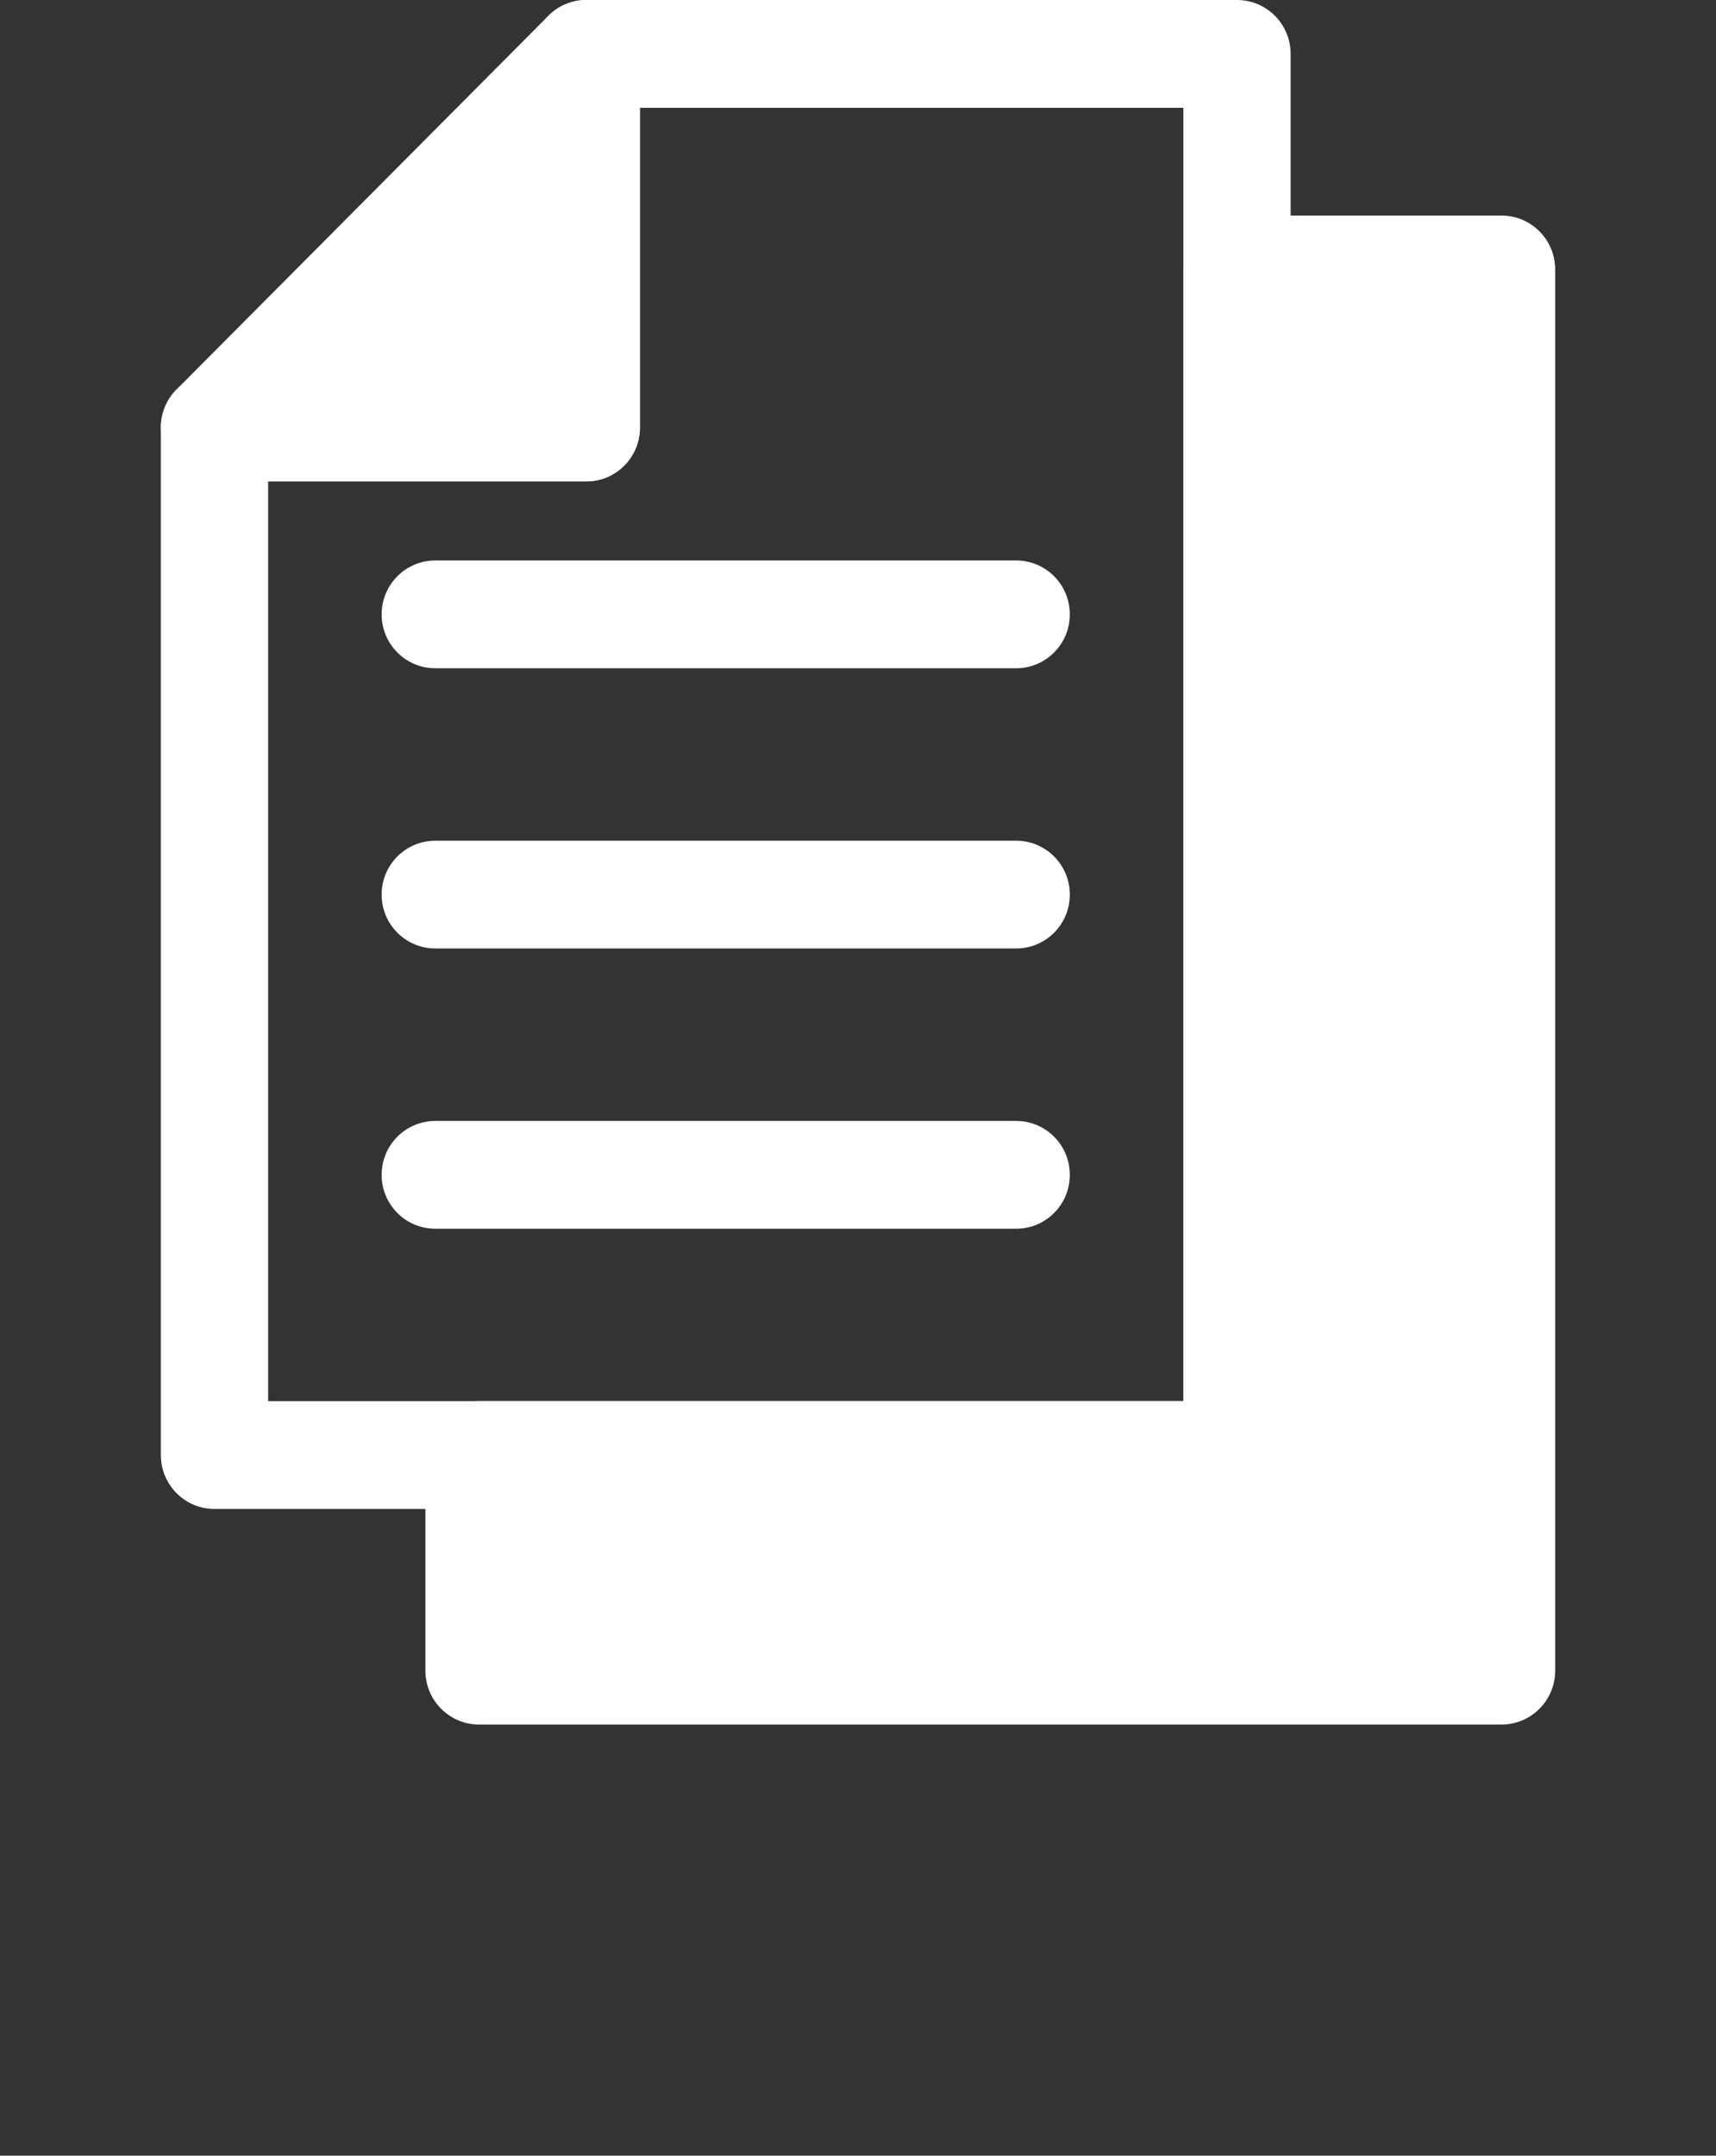 <svg fill="none" height="54" viewBox="0 0 43 54" width="43" xmlns="http://www.w3.org/2000/svg" xmlns:xlink="http://www.w3.org/1999/xlink"><rect x="0" y="0" width="43" height="54" fill="#333333" stroke="none"/><clipPath id="a"><path d="m0 0h43v54h-43z"/></clipPath><g clip-path="url(#a)" fill="#fff"><path d="m30.996 6.75v29.7h-18.992v5.4h25.621v-35.1z"/><path d="m37.625 43.2h-25.621c-.742 0-1.344-.604-1.344-1.35v-5.4c0-.746.602-1.35 1.344-1.35h17.648v-28.35c0-.746.602-1.35 1.344-1.35h6.63c.742 0 1.344.604 1.344 1.35v35.1c0 .746-.602 1.35-1.344 1.35zm-24.277-2.7h22.934v-32.4h-3.942v28.35c0 .746-.602 1.35-1.344 1.35h-17.648z"/><path d="m30.996 37.8h-25.621c-.742 0-1.344-.604-1.344-1.35v-25.74c0-.745.602-1.35 1.344-1.35h7.973v-8.01c0-.746.602-1.35 1.344-1.35h16.305c.742 0 1.344.604 1.344 1.35v35.1c0 .746-.602 1.35-1.344 1.35zm-24.277-2.7h22.934v-32.4h-13.617v8.01c0 .746-.602 1.35-1.344 1.35h-7.973z"/><path d="m5.375 10.71 9.317-9.36v9.36z"/><path d="m14.691 12.06h-9.316c-.543 0-1.033-.329-1.241-.833-.208-.505-.093-1.085.291-1.471l9.316-9.36c.383-.387.96-.503 1.464-.293.502.209.829.701.829 1.247v9.36c0 .746-.602 1.35-1.344 1.35zm-6.072-2.7h4.729v-4.751z"/><path d="m25.464 16.74h-14.557c-.742 0-1.344-.605-1.344-1.35s.602-1.35 1.344-1.35h14.557c.742 0 1.344.605 1.344 1.35s-.602 1.35-1.344 1.35z"/><path d="m25.464 23.759h-14.557c-.742 0-1.344-.604-1.344-1.349 0-.746.602-1.35 1.344-1.35h14.557c.742 0 1.344.604 1.344 1.35 0 .746-.602 1.349-1.344 1.349z"/><path d="m25.464 30.78h-14.557c-.742 0-1.344-.604-1.344-1.35s.602-1.35 1.344-1.35h14.557c.742 0 1.344.604 1.344 1.35s-.602 1.35-1.344 1.35z"/></g></svg>